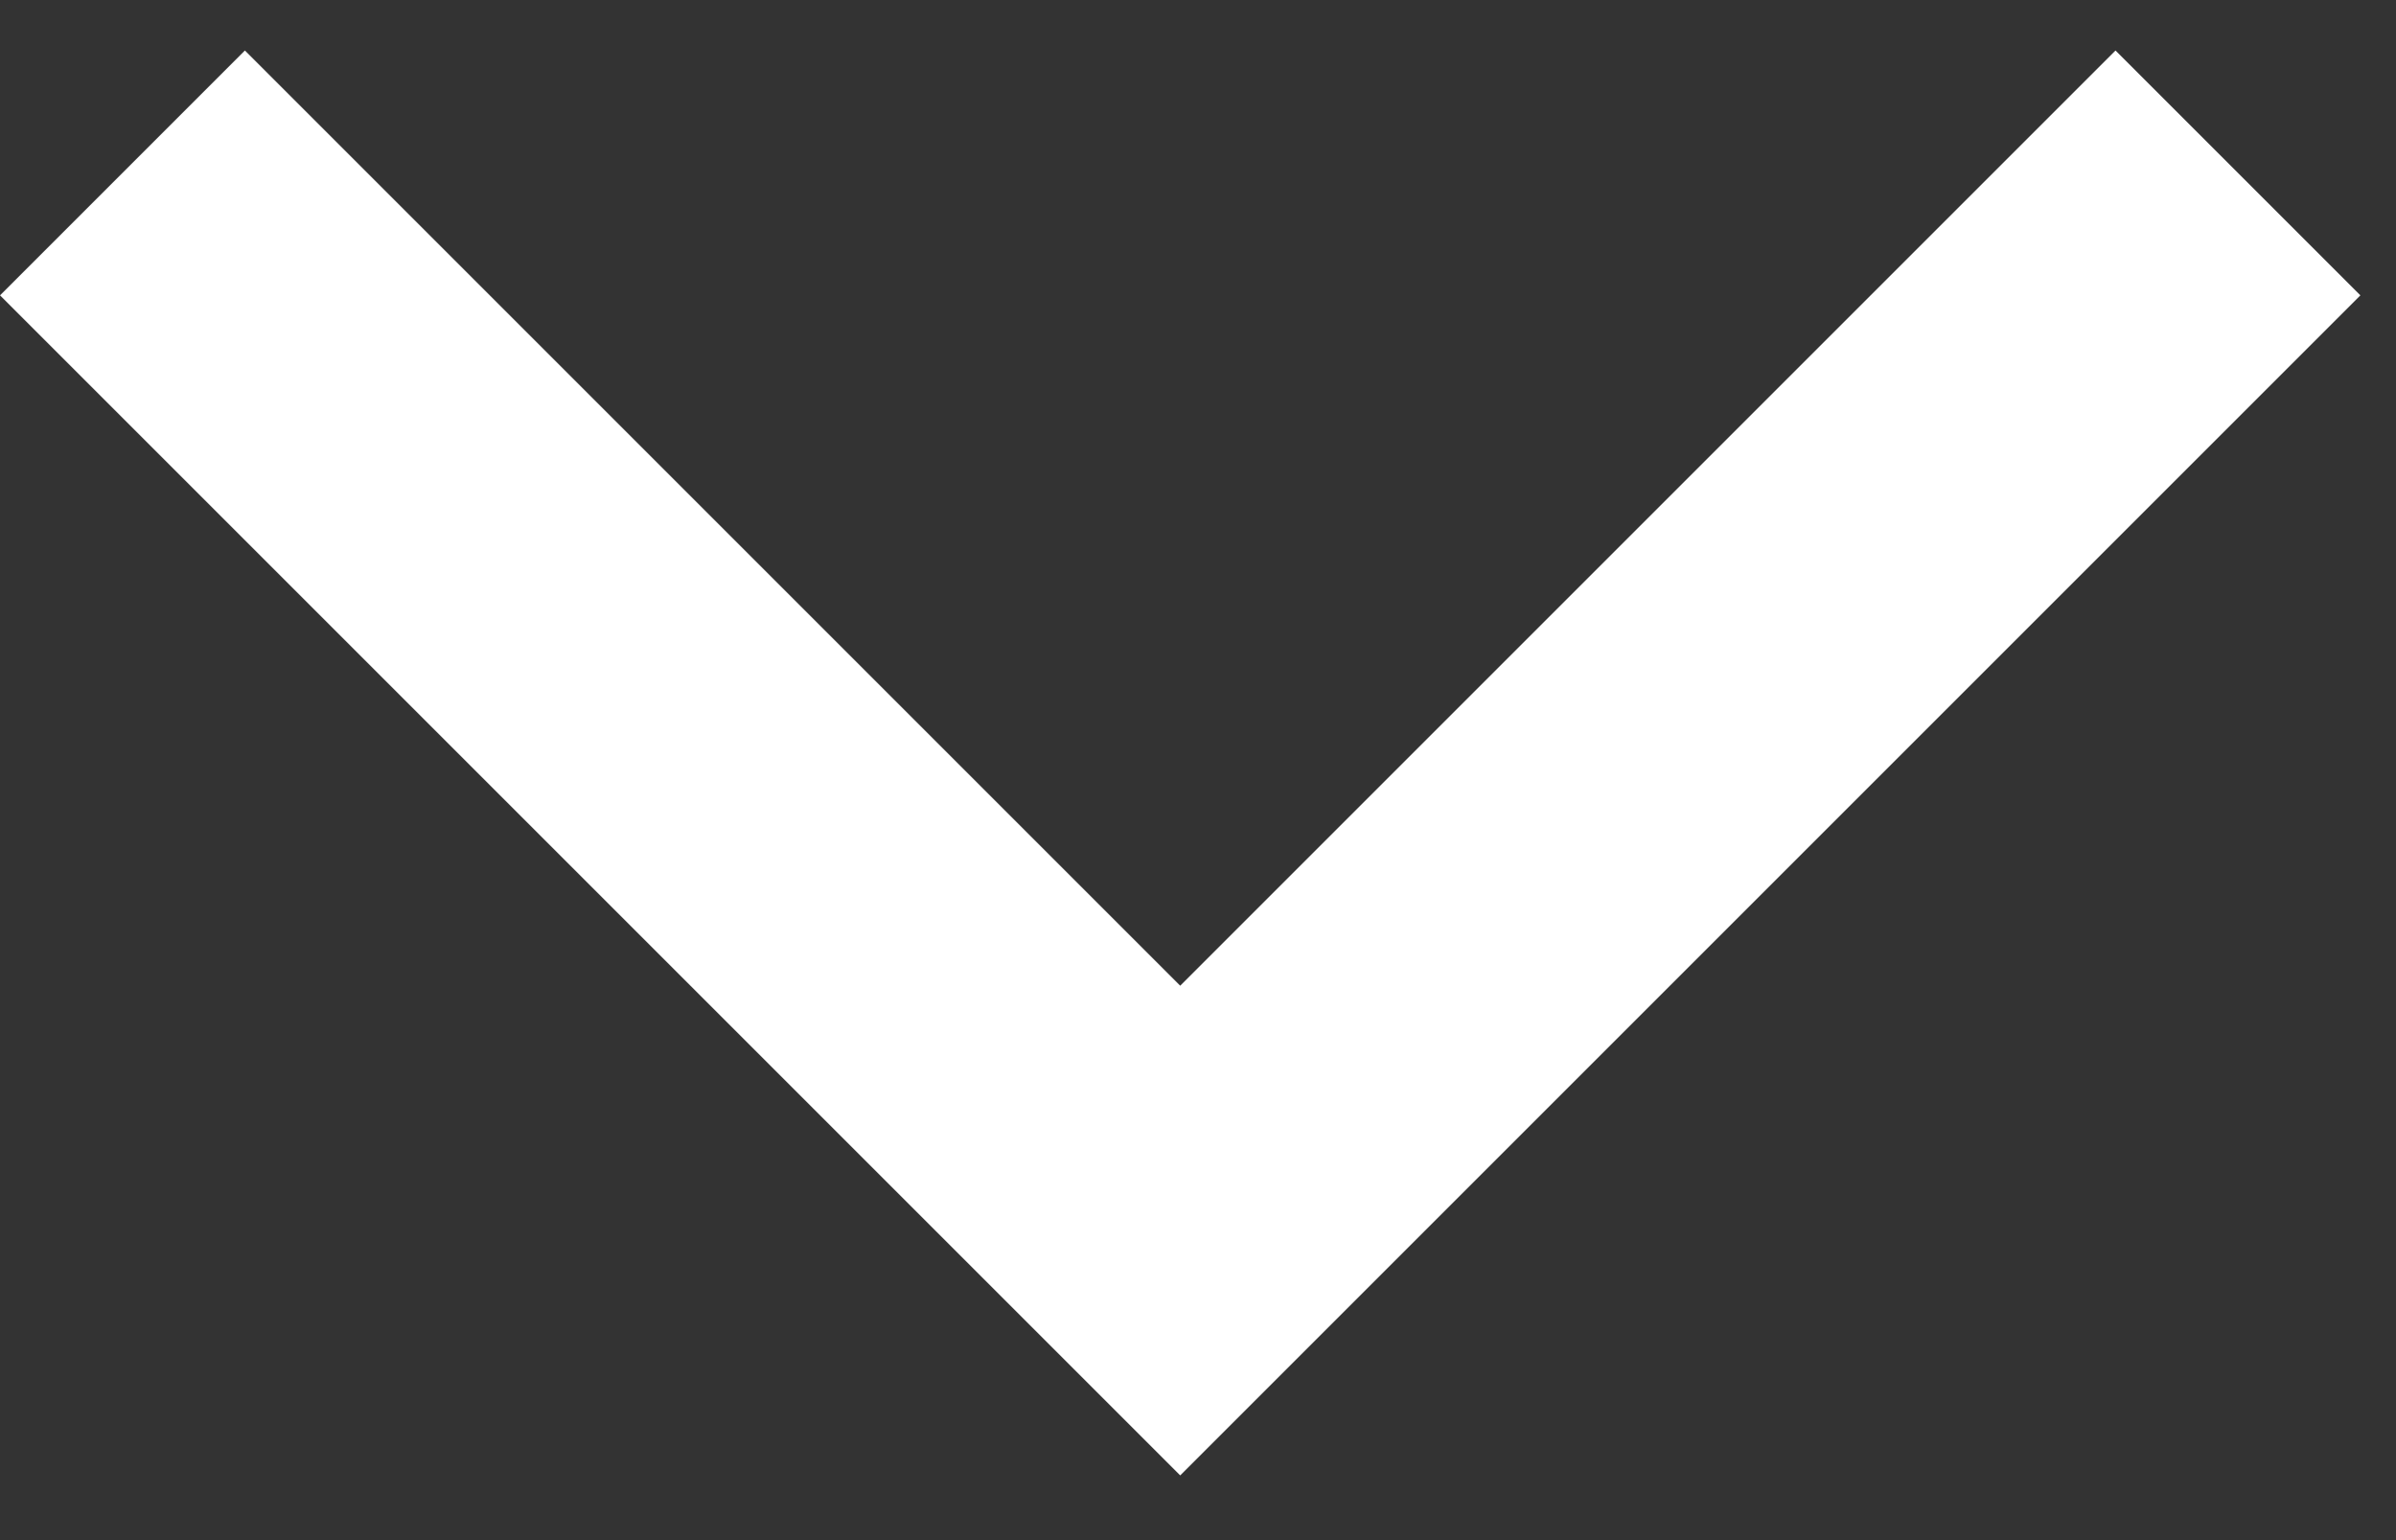 <svg width="28" height="18" viewBox="0 0 28 18" fill="none" xmlns="http://www.w3.org/2000/svg">
<rect x="0" y="0" width="28" height="18" fill="#333333" stroke="none"/>
<path id="Vector 81" d="M1.431 2.021L13.792 14.382L26.153 2.021" stroke="white" stroke-width="4.047"/>
</svg>
